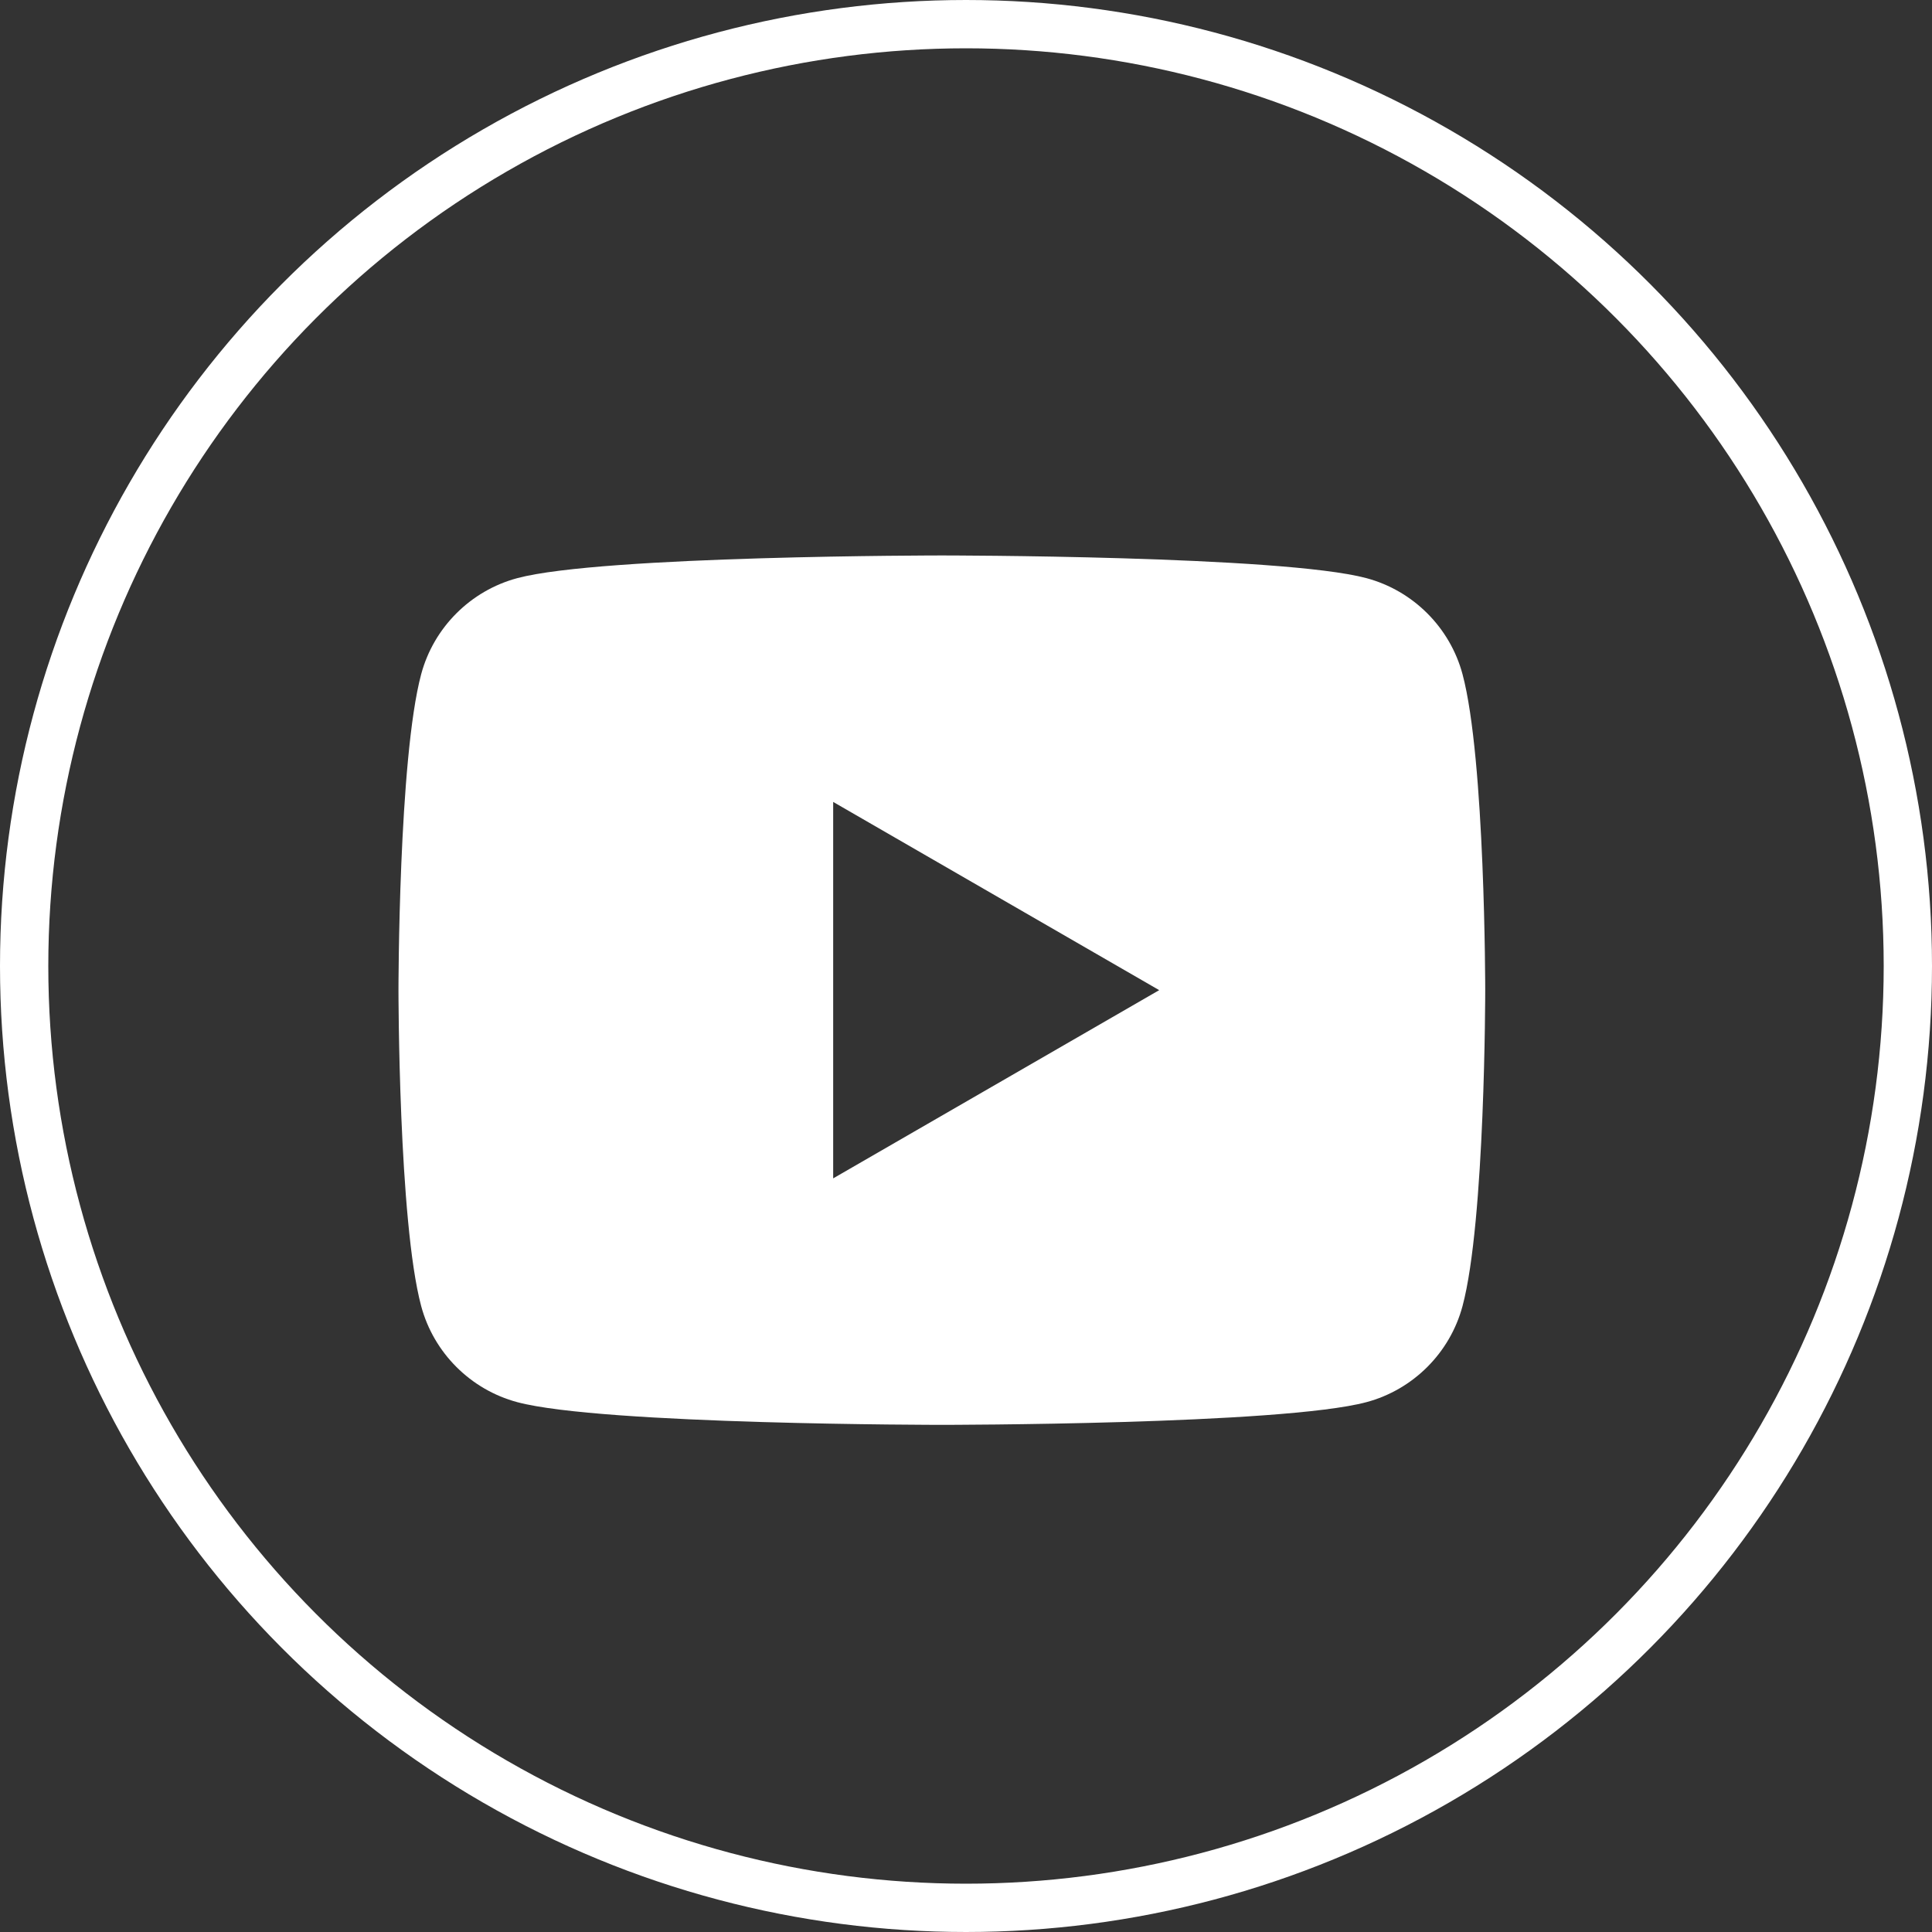 <svg width="40" height="40" viewBox="0 0 40 40" fill="none" xmlns="http://www.w3.org/2000/svg">
<rect x="0" y="0" width="40" height="40" fill="#333333" stroke="none"/>
<circle cx="20" cy="20" r="19.5" stroke="white"/>
<path d="M30.28 13.959C30.021 12.992 29.258 12.229 28.291 11.97C26.536 11.5 19.5 11.5 19.5 11.5C19.5 11.5 12.464 11.5 10.709 11.97C9.742 12.229 8.979 12.992 8.72 13.959C8.25 15.714 8.25 20.5 8.25 20.5C8.25 20.5 8.25 25.286 8.72 27.041C8.979 28.008 9.742 28.771 10.709 29.03C12.464 29.5 19.5 29.5 19.5 29.5C19.5 29.5 26.536 29.5 28.291 29.03C29.259 28.771 30.021 28.008 30.28 27.041C30.75 25.286 30.75 20.5 30.75 20.5C30.75 20.5 30.75 15.714 30.28 13.959ZM17.25 24.397V16.603L24 20.5L17.25 24.397Z" fill="white"/>
</svg>
